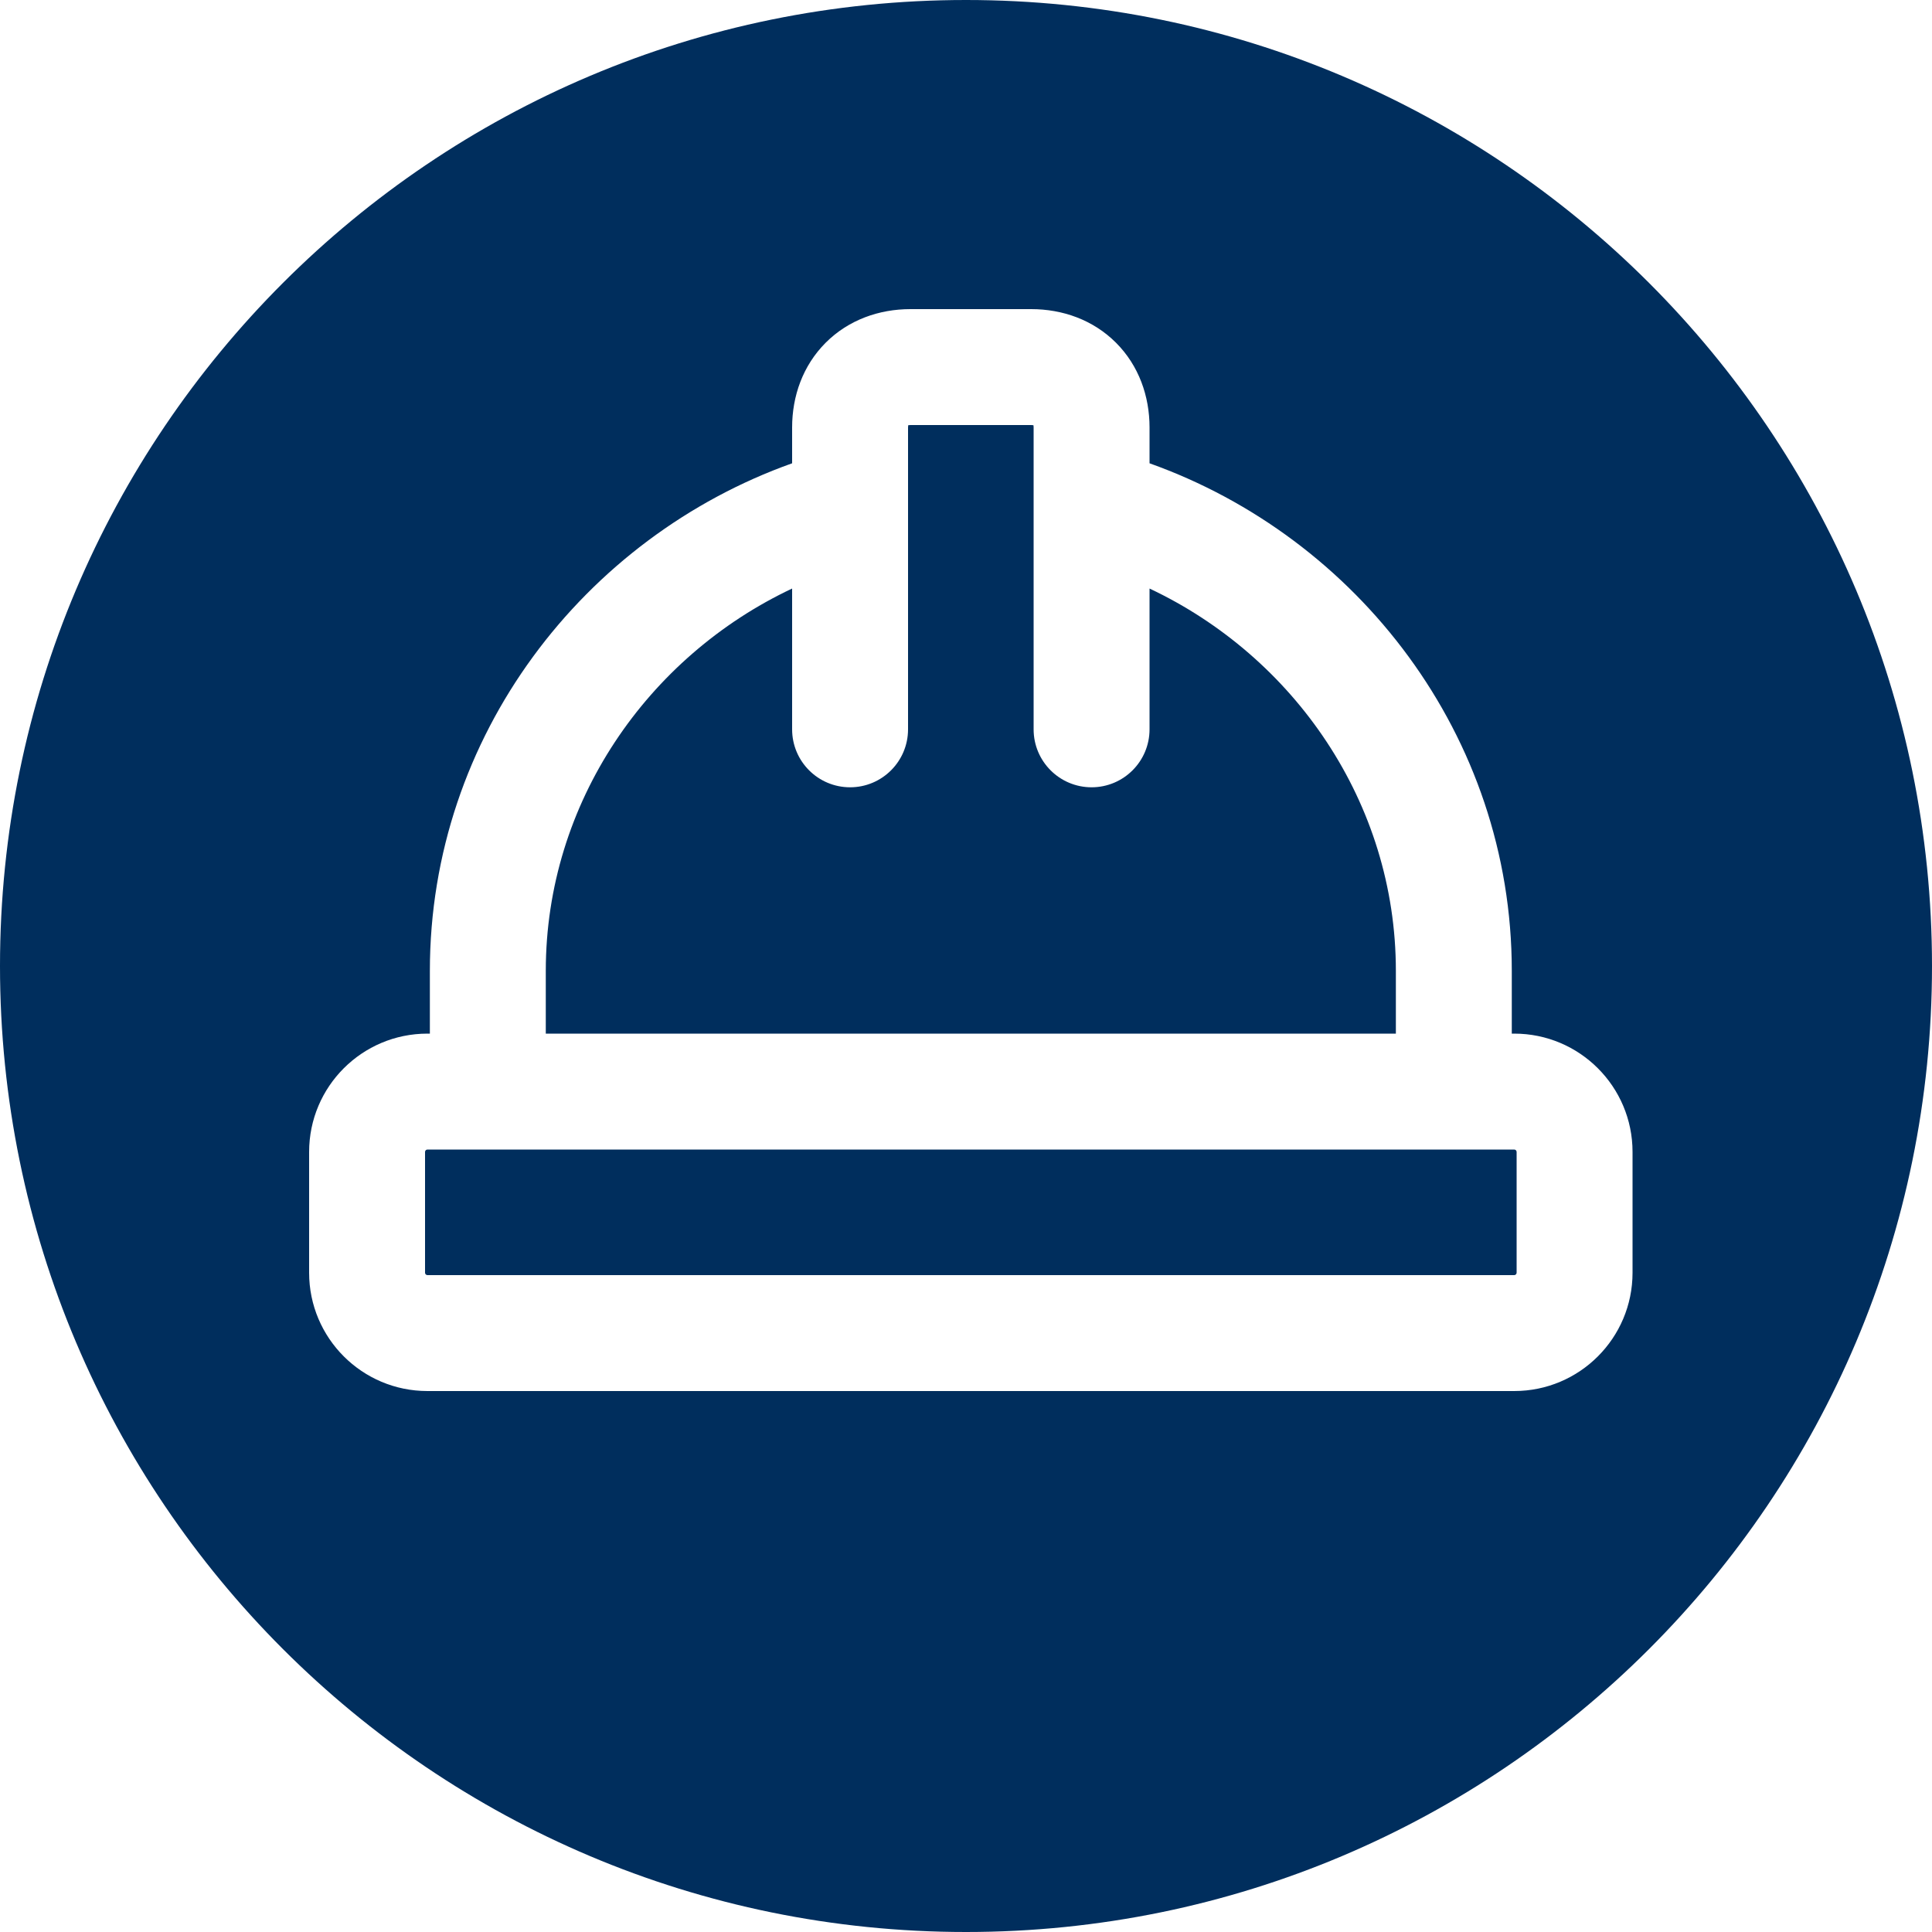 <svg width="100" height="100" viewBox="0 0 100 100" fill="none" xmlns="http://www.w3.org/2000/svg">
<path d="M50 0C77.614 0 100 22.386 100 50C100 77.614 77.614 100 50 100C22.386 100 0 77.614 0 50C0 22.386 22.386 0 50 0ZM47.125 16C45.506 16 43.923 16.553 42.738 17.738C41.553 18.924 41 20.506 41 22.125V23.98C30.247 27.814 22.25 38.073 22.25 50.25V53.5H22.125C18.742 53.5 16 56.242 16 59.625V65.875C16 69.258 18.742 72 22.125 72H78.375C81.758 72 84.5 69.258 84.5 65.875V59.625C84.5 56.242 81.758 53.5 78.375 53.5H78.25V50.25C78.25 38.073 70.253 27.814 59.5 23.98V22.125C59.5 20.506 58.947 18.924 57.762 17.738C56.577 16.553 54.994 16 53.375 16H47.125ZM78.375 59.5C78.444 59.5 78.5 59.556 78.5 59.625V65.875C78.5 65.944 78.444 66 78.375 66H22.125C22.056 66 22 65.944 22 65.875V59.625C22 59.556 22.056 59.5 22.125 59.5H78.375ZM53.49 22.009C53.494 22.039 53.5 22.077 53.5 22.125V37.75C53.5 39.407 54.843 40.75 56.5 40.75C58.157 40.75 59.5 39.407 59.5 37.75V30.463C66.964 33.981 72.25 41.536 72.25 50.25V53.5H28.25V50.25C28.25 41.536 33.536 33.981 41 30.463V37.75C41 39.407 42.343 40.75 44 40.75C45.657 40.75 47 39.407 47 37.75V22.125C47 22.077 47.005 22.039 47.009 22.009C47.039 22.005 47.077 22 47.125 22H53.375C53.422 22 53.46 22.005 53.49 22.009Z" fill="#002E5D"/>
</svg>
